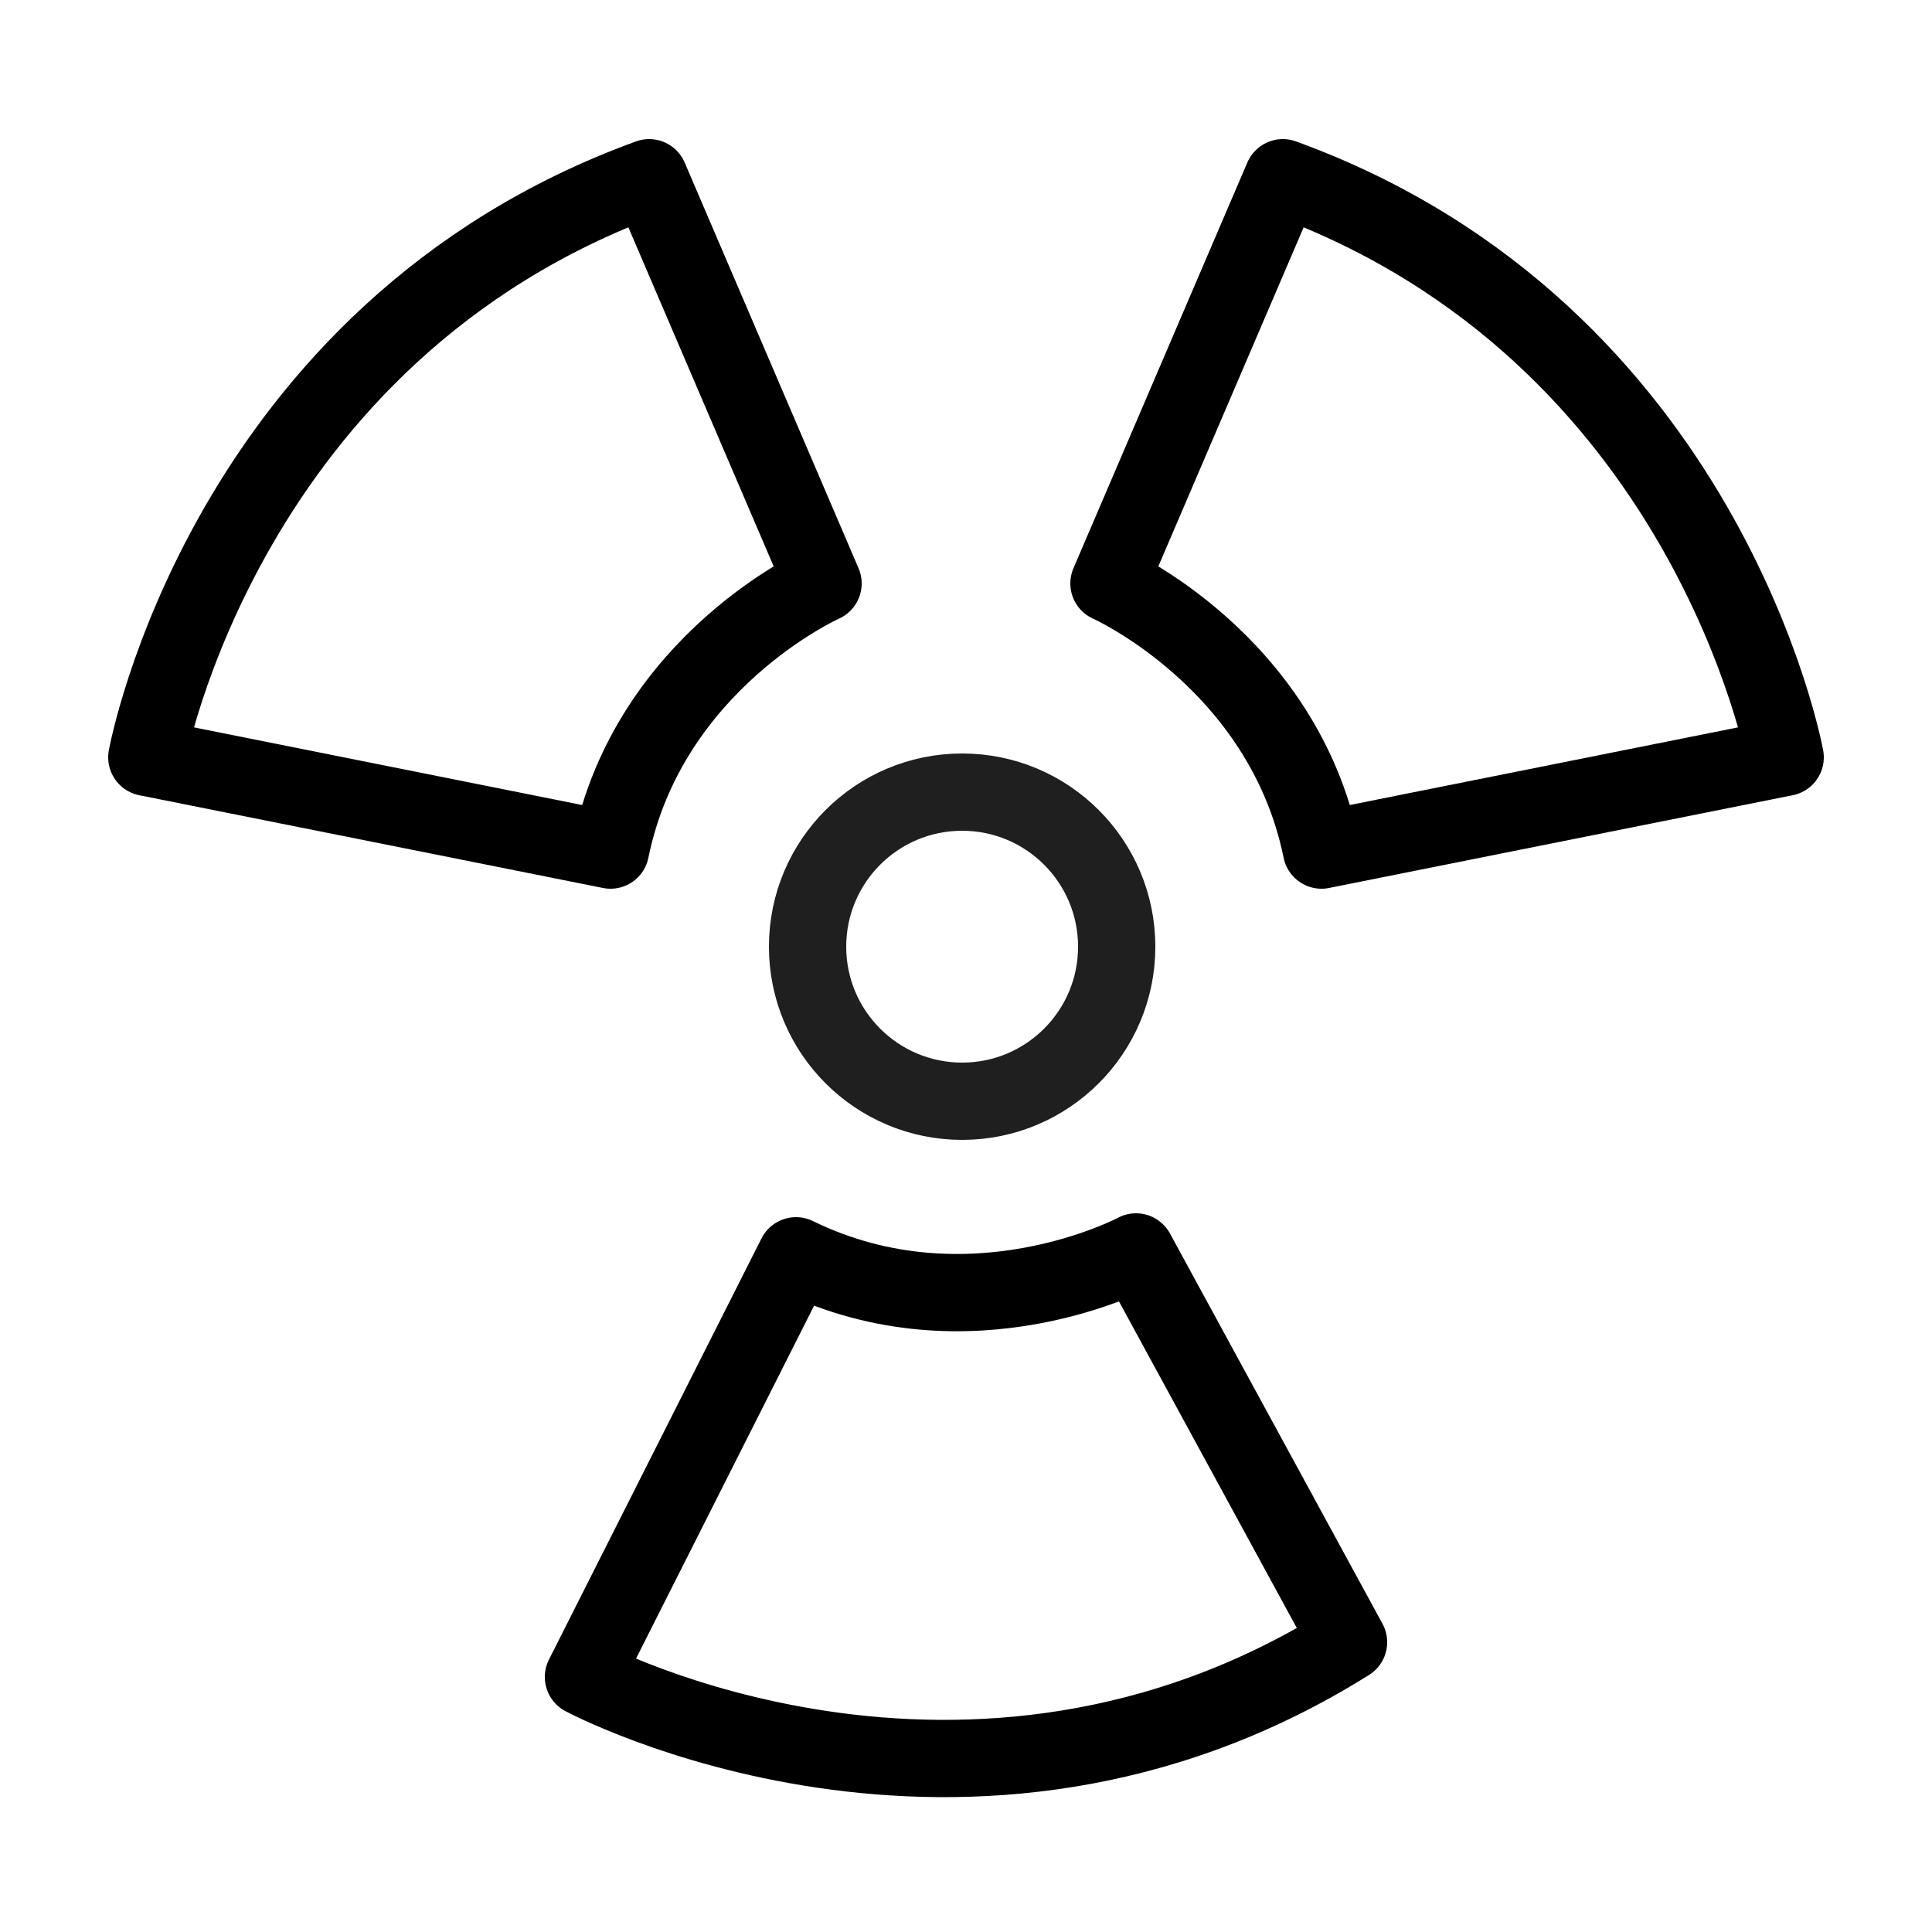 <?xml version="1.0" encoding="utf-8"?>
<!-- Generator: Adobe Illustrator 24.3.0, SVG Export Plug-In . SVG Version: 6.00 Build 0)  -->
<svg version="1.1" id="Layer_1" xmlns="http://www.w3.org/2000/svg" xmlns:xlink="http://www.w3.org/1999/xlink" x="0px" y="0px"
	 viewBox="0 0 50 50" style="enable-background:new 0 0 50 50;" xml:space="preserve">
<style type="text/css">
	.st0{fill:none;stroke:#1F1F1F;stroke-width:2;stroke-linejoin:round;stroke-miterlimit:10;}
	.st1{fill:none;stroke:#000000;stroke-width:2;stroke-linecap:round;stroke-linejoin:round;stroke-miterlimit:10;}
</style>
<g>
	<circle class="st0" cx="24.9" cy="24.5" r="4"/>
	<path class="st1" d="M21.3,15.1c0,0-4.5,2-5.5,6.9l-12-2.4c0,0,2-11,13-15L21.3,15.1z"/>
	<path class="st1" d="M28.7,15.1c0,0,4.5,2,5.5,6.9l12-2.4c0,0-2-11-13-15L28.7,15.1z"/>
	<path class="st1" d="M29.4,32.4c0,0-4.3,2.3-8.8,0.1l-5.5,10.9c0,0,9.9,5.3,19.8-0.9L29.4,32.4z"/>
</g>
</svg>
